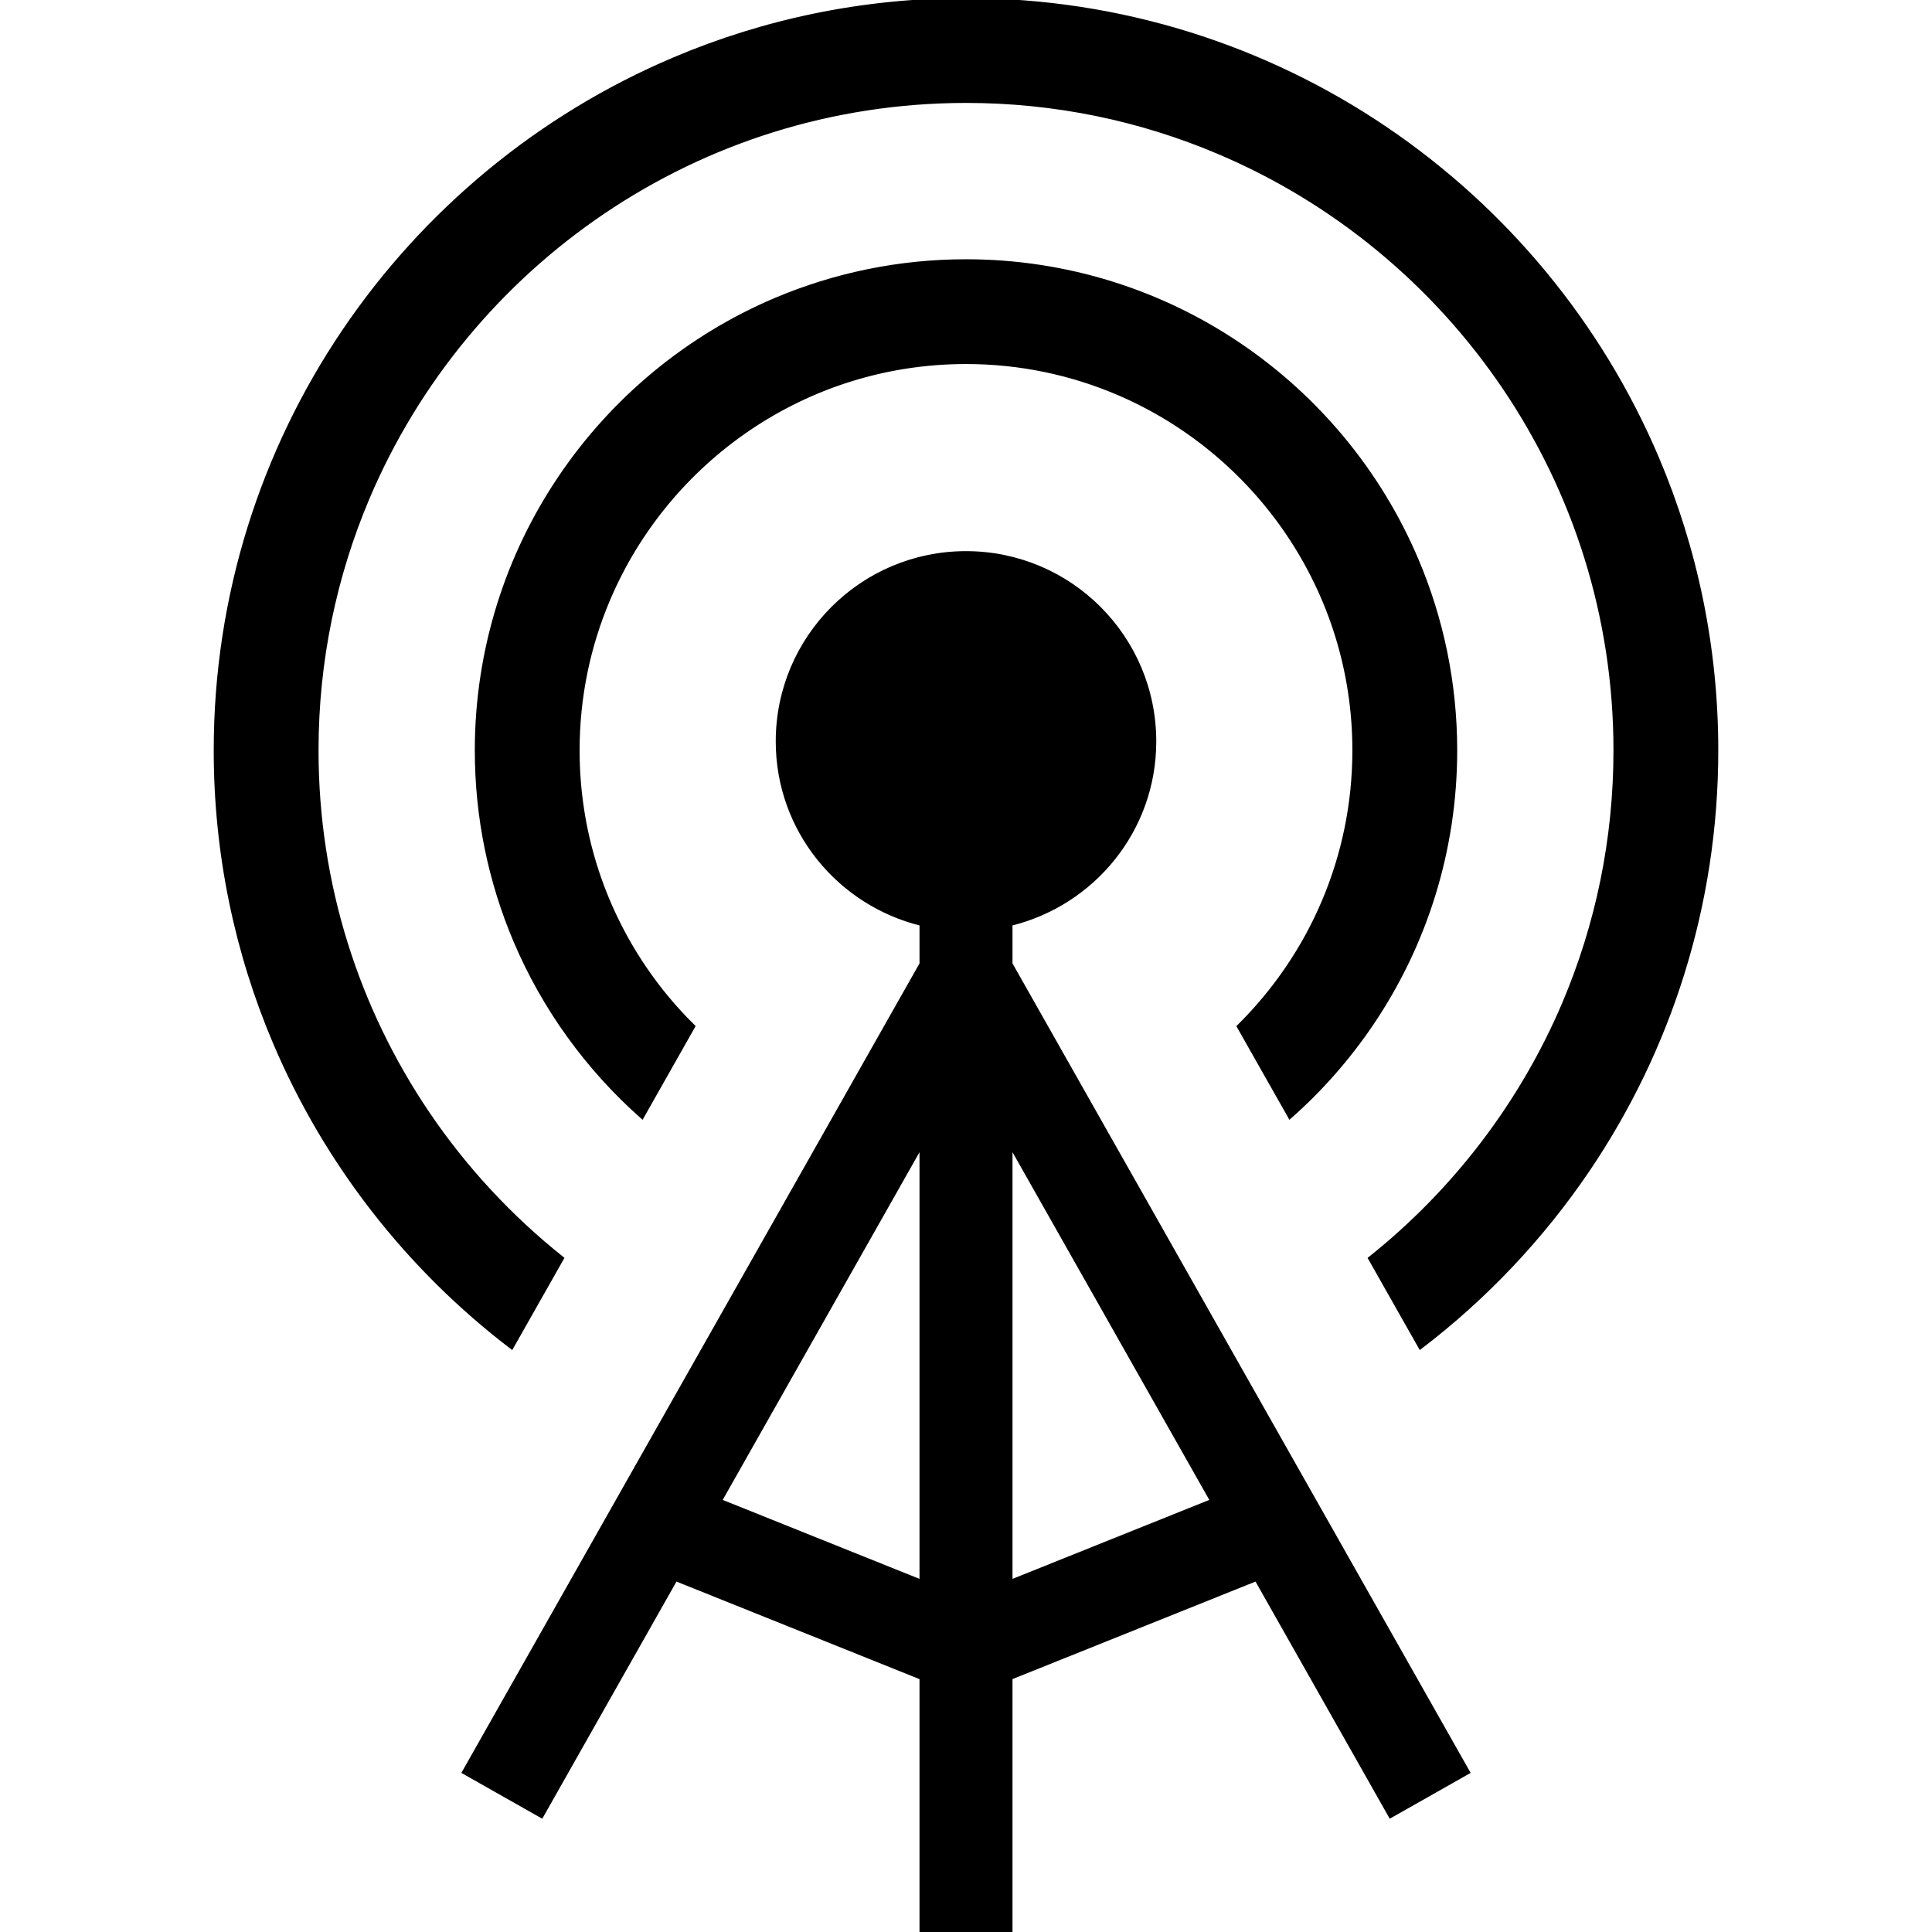 <?xml version="1.0" encoding="utf-8"?>

<!DOCTYPE svg PUBLIC "-//W3C//DTD SVG 1.1//EN" "http://www.w3.org/Graphics/SVG/1.1/DTD/svg11.dtd">
<!-- Uploaded to: SVG Repo, www.svgrepo.com, Generator: SVG Repo Mixer Tools -->
<svg height="800px" width="800px" version="1.1" fill="currentColor" stroke="currentColor" id="_x32_" xmlns="http://www.w3.org/2000/svg" xmlns:xlink="http://www.w3.org/1999/xlink" 
	 viewBox="0 0 512 512"  xml:space="preserve">
<g>
	<path class="st0" d="M328.271,272.025l13.57,23.952c8.202-7.241,15.491-15.54,21.648-24.634
		c13.994-20.677,22.186-45.686,22.186-72.482c0-17.835-3.64-34.92-10.219-50.43c-9.863-23.29-26.306-43.064-46.982-57.048
		C307.786,77.39,282.786,69.206,256,69.206c-17.844,0-34.92,3.64-50.44,10.2c-23.28,9.873-43.064,26.305-57.048,47.002
		c-13.992,20.668-22.185,45.678-22.185,72.453c0,17.864,3.64,34.939,10.218,50.45c7.626,18.008,19.199,33.892,33.614,46.666
		l13.57-23.972c-4.85-4.773-9.22-10.016-13.033-15.664c-11.112-16.451-17.585-36.159-17.595-57.48
		c0-14.204,2.882-27.698,8.097-39.991c7.808-18.44,20.898-34.191,37.331-45.302c16.442-11.122,36.159-17.585,57.47-17.595
		c14.205,0,27.698,2.89,39.991,8.087c18.44,7.808,34.209,20.898,45.312,37.34c11.111,16.452,17.584,36.16,17.594,57.461
		c-0.01,14.214-2.89,27.698-8.096,40.001C345.52,251.347,337.808,262.594,328.271,272.025z"/>
	<path class="st0" d="M439.206,121.52c-15.126-35.698-40.346-66.038-72.078-87.503C335.406,12.563,297.096,0,256,0
		c-27.381,0-53.562,5.58-77.35,15.674c-35.688,15.116-66.038,40.336-87.503,72.068c-21.455,31.722-34.018,70.042-34.008,111.118
		c-0.01,27.4,5.57,53.572,15.654,77.36c13.629,32.135,35.43,59.94,62.802,80.818l13.349-23.568
		c-13.724-10.949-25.768-23.904-35.612-38.474c-18.584-27.486-29.417-60.515-29.417-96.136c0-23.74,4.821-46.32,13.532-66.891
		c13.071-30.858,34.939-57.193,62.416-75.758C187.36,37.629,220.38,26.795,256,26.776c23.752,0,46.33,4.821,66.902,13.551
		c30.848,13.051,57.182,34.92,75.766,62.426c18.584,27.477,29.417,60.505,29.417,96.107c0,23.76-4.822,46.33-13.532,66.911
		c-11.285,26.632-29.139,49.894-51.488,67.709l13.34,23.558c17.239-13.148,32.269-29.042,44.447-47.04
		c21.456-31.722,34.018-70.042,34.008-111.138C454.871,171.49,449.291,145.319,439.206,121.52z"/>
	<path class="st0" d="M267.823,244.855c21.84-5.34,38.099-24.894,38.099-48.376c0-27.564-22.349-49.921-49.922-49.921
		c-27.573,0-49.921,22.358-49.921,49.921c0,23.482,16.259,43.036,38.099,48.376v10.592L122.946,469.647l20.572,11.65l35.535-62.792
		l65.125,26.142V512h23.645v-67.362l65.124-26.132l35.535,62.792l20.572-11.65L267.823,255.448V244.855z M244.178,419.158
		l-53.37-21.416l53.37-94.292V419.158z M321.192,397.742l-53.369,21.416V303.449L321.192,397.742z"/>
</g>
</svg>